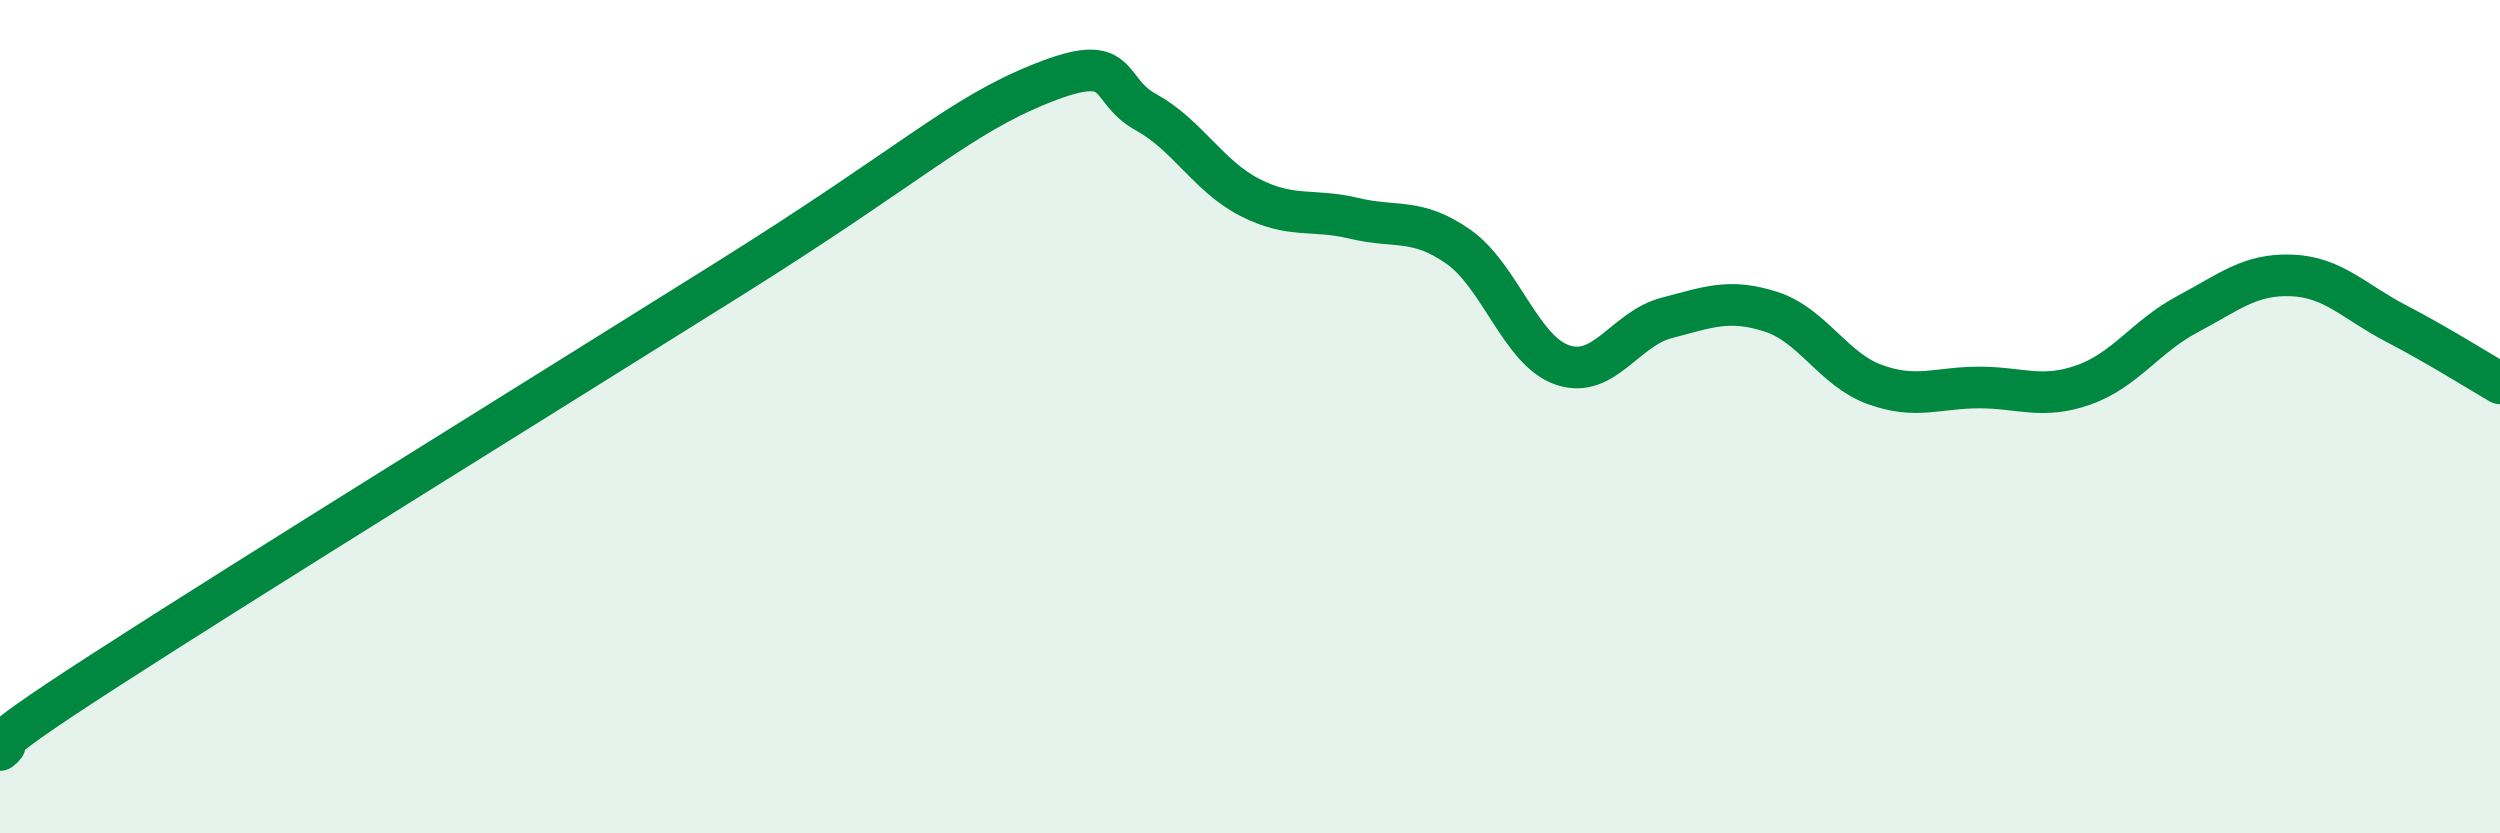 
    <svg width="60" height="20" viewBox="0 0 60 20" xmlns="http://www.w3.org/2000/svg">
      <path
        d="M 0,18 C 0.5,17.62 -1,18.36 2.5,16.1 C 6,13.84 13,9.51 17.5,6.69 C 22,3.87 23,2.8 25,2 C 27,1.2 26.5,2.14 27.5,2.69 C 28.5,3.24 29,4.23 30,4.74 C 31,5.25 31.5,5 32.5,5.24 C 33.5,5.48 34,5.22 35,5.92 C 36,6.62 36.5,8.42 37.5,8.76 C 38.5,9.1 39,7.89 40,7.63 C 41,7.37 41.5,7.16 42.5,7.48 C 43.5,7.8 44,8.87 45,9.23 C 46,9.59 46.5,9.3 47.5,9.3 C 48.5,9.3 49,9.59 50,9.24 C 51,8.89 51.5,8.07 52.5,7.54 C 53.5,7.01 54,6.57 55,6.61 C 56,6.65 56.5,7.24 57.5,7.76 C 58.5,8.28 59.5,8.91 60,9.2L60 20L0 20Z"
        fill="#008740"
        opacity="0.1"
        stroke-linecap="round"
        stroke-linejoin="round"
      />
      <path
        d="M 0,18 C 0.5,17.62 -1,18.36 2.5,16.1 C 6,13.84 13,9.51 17.5,6.69 C 22,3.87 23,2.8 25,2 C 27,1.2 26.5,2.14 27.5,2.69 C 28.5,3.24 29,4.23 30,4.74 C 31,5.25 31.5,5 32.5,5.24 C 33.5,5.48 34,5.22 35,5.92 C 36,6.62 36.5,8.42 37.5,8.76 C 38.5,9.1 39,7.89 40,7.63 C 41,7.37 41.5,7.16 42.5,7.48 C 43.5,7.8 44,8.87 45,9.23 C 46,9.59 46.5,9.3 47.5,9.3 C 48.5,9.3 49,9.59 50,9.24 C 51,8.89 51.5,8.07 52.5,7.54 C 53.5,7.01 54,6.57 55,6.61 C 56,6.65 56.5,7.24 57.5,7.76 C 58.5,8.28 59.5,8.91 60,9.2"
        stroke="#008740"
        stroke-width="1"
        fill="none"
        stroke-linecap="round"
        stroke-linejoin="round"
      />
    </svg>
  